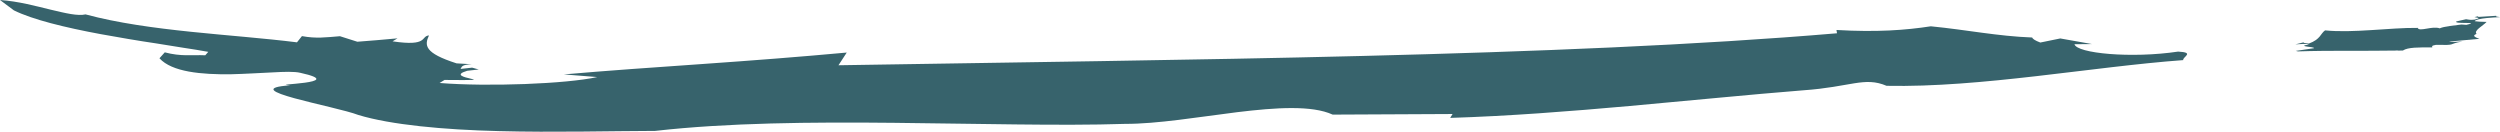 <?xml version="1.0" encoding="UTF-8"?><svg id="Layer_1" xmlns="http://www.w3.org/2000/svg" viewBox="0 0 501.89 26.44"><defs><style>.cls-1{fill:#37636c;stroke-width:0px;}</style></defs><path class="cls-1" d="M481.23,10.13l.26.03.91-.02c1-.66,3.12-.63,5.9-.63-.01-.18-.26-.35.71-.5,4.41.09,2.2-.14,5.35-.69-.98.06-2.2.18-2.69.03l6.09-.56c-.86-.29-1.57-.64-.57-.98-.66-.66,1.3-1.63,2.01-2.41-1.1-.02-1.97-.07-2.39-.14.13-.31,1.16-.51,2.44-.64-.1-.07-.21-.14-.41-.2.2.06.31.13.41.2.84-.08,1.78-.14,2.66-.18-.49-.06-.99-.12-.76-.27l-3.66.23c-.12-.06,0-.12.21-.19l-.94.23.74.14c.26.12-.23.24-.71.36-.97.1-1.23-.01-1.72-.08l-1.94.44c-.7.59,5.15,0,2.01.69l-.99-.07c-1.45.22-3.41.34-4.36.77-1.5-.54-4.12.75-4.42-.09-5.64-.06-12.93,1.07-18.6.5-.94.65-.87,1.78-3.27,2.65-.49-.06-1.24-.11-1-.26l-1.69.42c.98-.06,2.2-.18,2.7.02-2.67.44,1.25.42,1.03.75l-3.65.54.44.1c6.57-.22,13.15-.06,19.73-.17l.17-.04Z"/><path class="cls-1" d="M368.68,6.01l.11.67c-55.86,4.75-131.33,5.25-200.46,6.42l1.66-2.55c-9.22.85-19.1,1.61-28.82,2.29-9.73.68-19.31,1.34-27.98,2.1l6.71.53c-6.16,1.37-21.95,1.97-31.65,1.19l.99-.61c13.31.13-.89-.22,4.56-1.84l2.32-.26-1.34-.37-2.32.26c.27-.37.09-.87,2.27-.94l-3.07-.18c-6.52-2.09-6.45-3.63-5.54-5.61-1.73.16-.04,2.27-7.31,1.19l.99-.6c-2.68.23-5.38.5-8.06.68l-3.49-1.11c-2.87.23-4.75.51-7.63-.02l-1,1.25c-12.98-1.63-29.59-2.14-42.44-5.61-1.54.36-3.99-.23-6.97-.94C7.23,1.23,3.74.26,0,0l2.79,2.08c3.7,1.84,10.23,3.44,17.46,4.78,3.61.65,7.39,1.31,11.08,1.85,1.84.3,3.66.59,5.41.87,1.76.26,3.46.54,5.07.83l-.6.69c-2.75-.12-4.81.29-8.13-.59l-1.07,1.19c2.51,2.77,8.47,3.28,14.32,3.21,2.93-.07,5.84-.26,8.3-.37,2.47-.14,4.49-.2,5.66.08,9.98,2.19-6.84,2.26-2.01,2.51-11.32.78,9,4.16,13.68,5.96,6.5,1.97,17.08,2.96,28.17,3.23,11.1.3,22.7-.02,31.4-.04,14.51-1.64,31.37-1.79,47.99-1.62,8.31.11,16.55.22,24.39.32,7.84.09,15.27.11,21.96-.11,6.42.02,14.76-1.38,22.52-2.35,7.77-.94,14.97-1.42,19.15.49l24.07-.12-.48.78c23.4-.72,49.11-3.81,70.88-5.54,9.52-.66,12.29-2.8,16.73-.9,18.99.38,41.12-3.81,59.54-5.16-.11-.67,2.41-1.54-1.02-1.71-9.39,1.41-20.36.35-20.8-1.48l3.54-.03-6.39-1.13-4.01.82c-1.06-.4-1.54-.73-1.63-1.01-6.98-.26-13.1-1.54-20.35-2.25-5.07.78-10.87,1.21-18.92.74Z"/></svg>